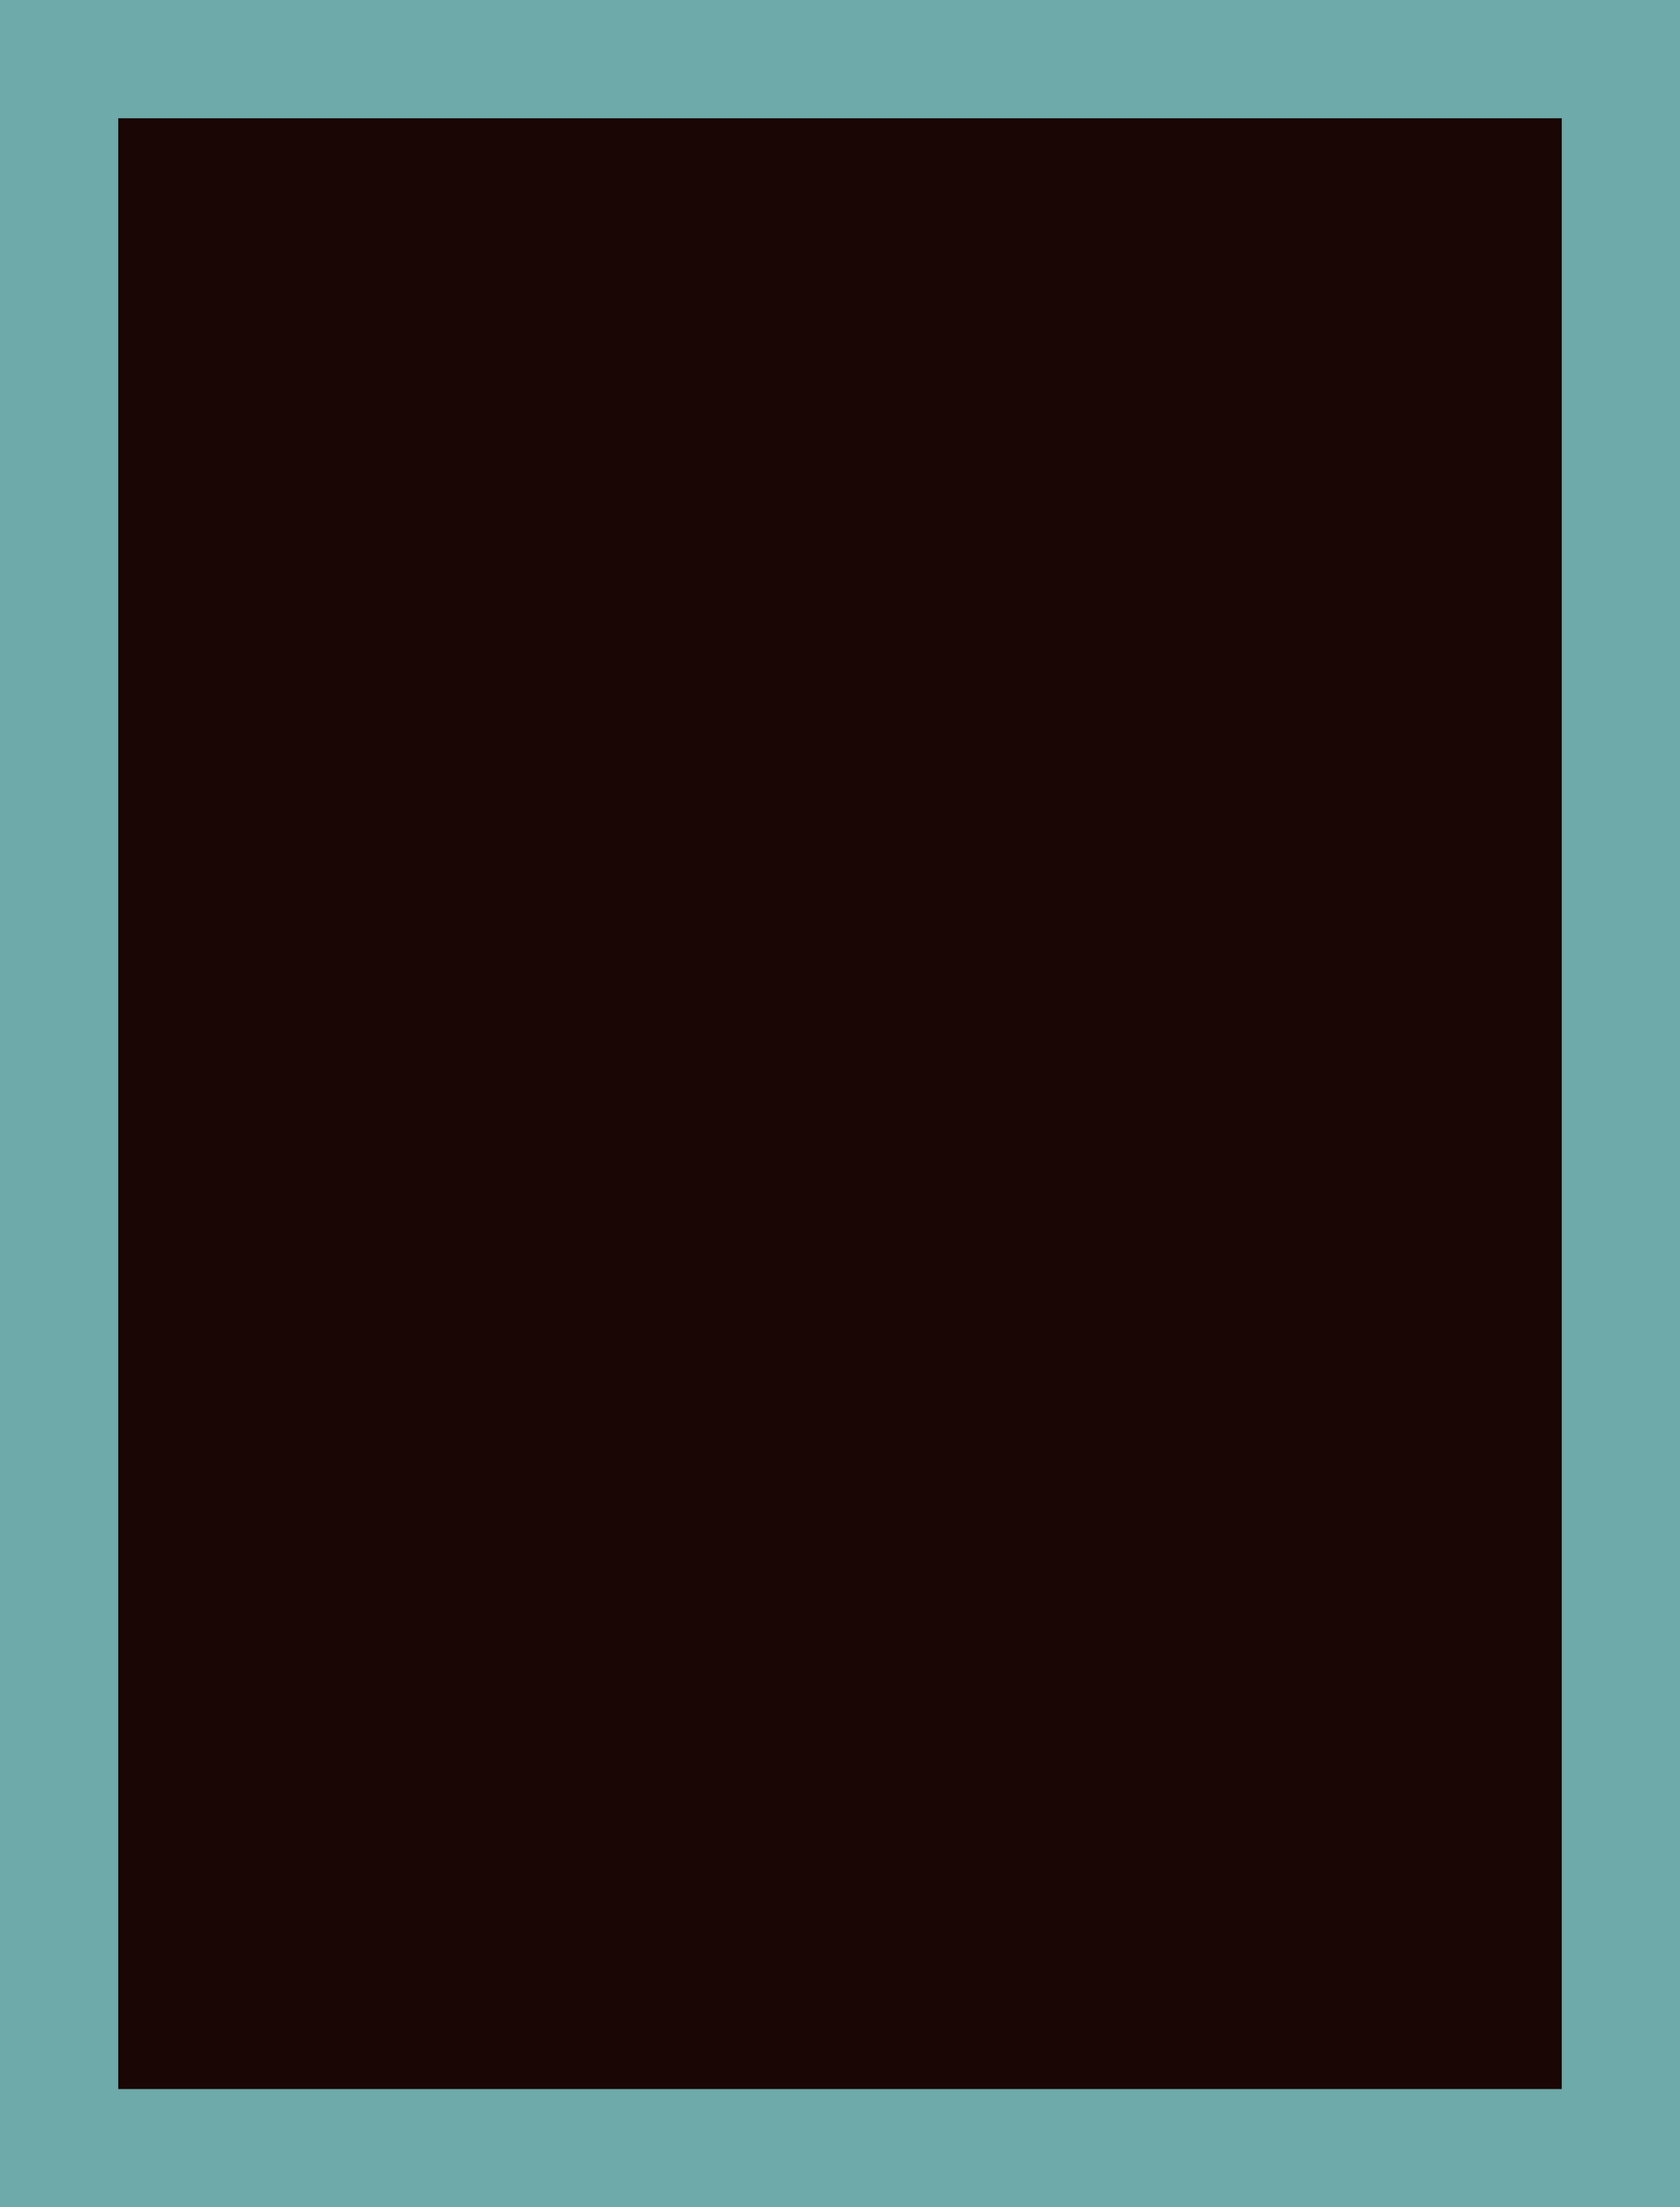<?xml version="1.0" standalone="no"?>
<!DOCTYPE svg PUBLIC "-//W3C//DTD SVG 20010904//EN"
 "http://www.w3.org/TR/2001/REC-SVG-20010904/DTD/svg10.dtd">
<svg version="1.0" xmlns="http://www.w3.org/2000/svg"
 width="100%" height="100%" viewBox="0 0 341 448"
 preserveAspectRatio="xMidYMid meet">
<rect width="341" height="448" fill="#6eaaaa" stroke="none"/><g transform="translate(0,448) scale(0.1,-0.1)"
fill="#1a0604" stroke="none">
<path d="M1705 4240 l-1465 0 0 -2000 0 -2000 1465 0 1465 0 0 2000 0 2000
-1465 0z"/>
</g>
</svg>

